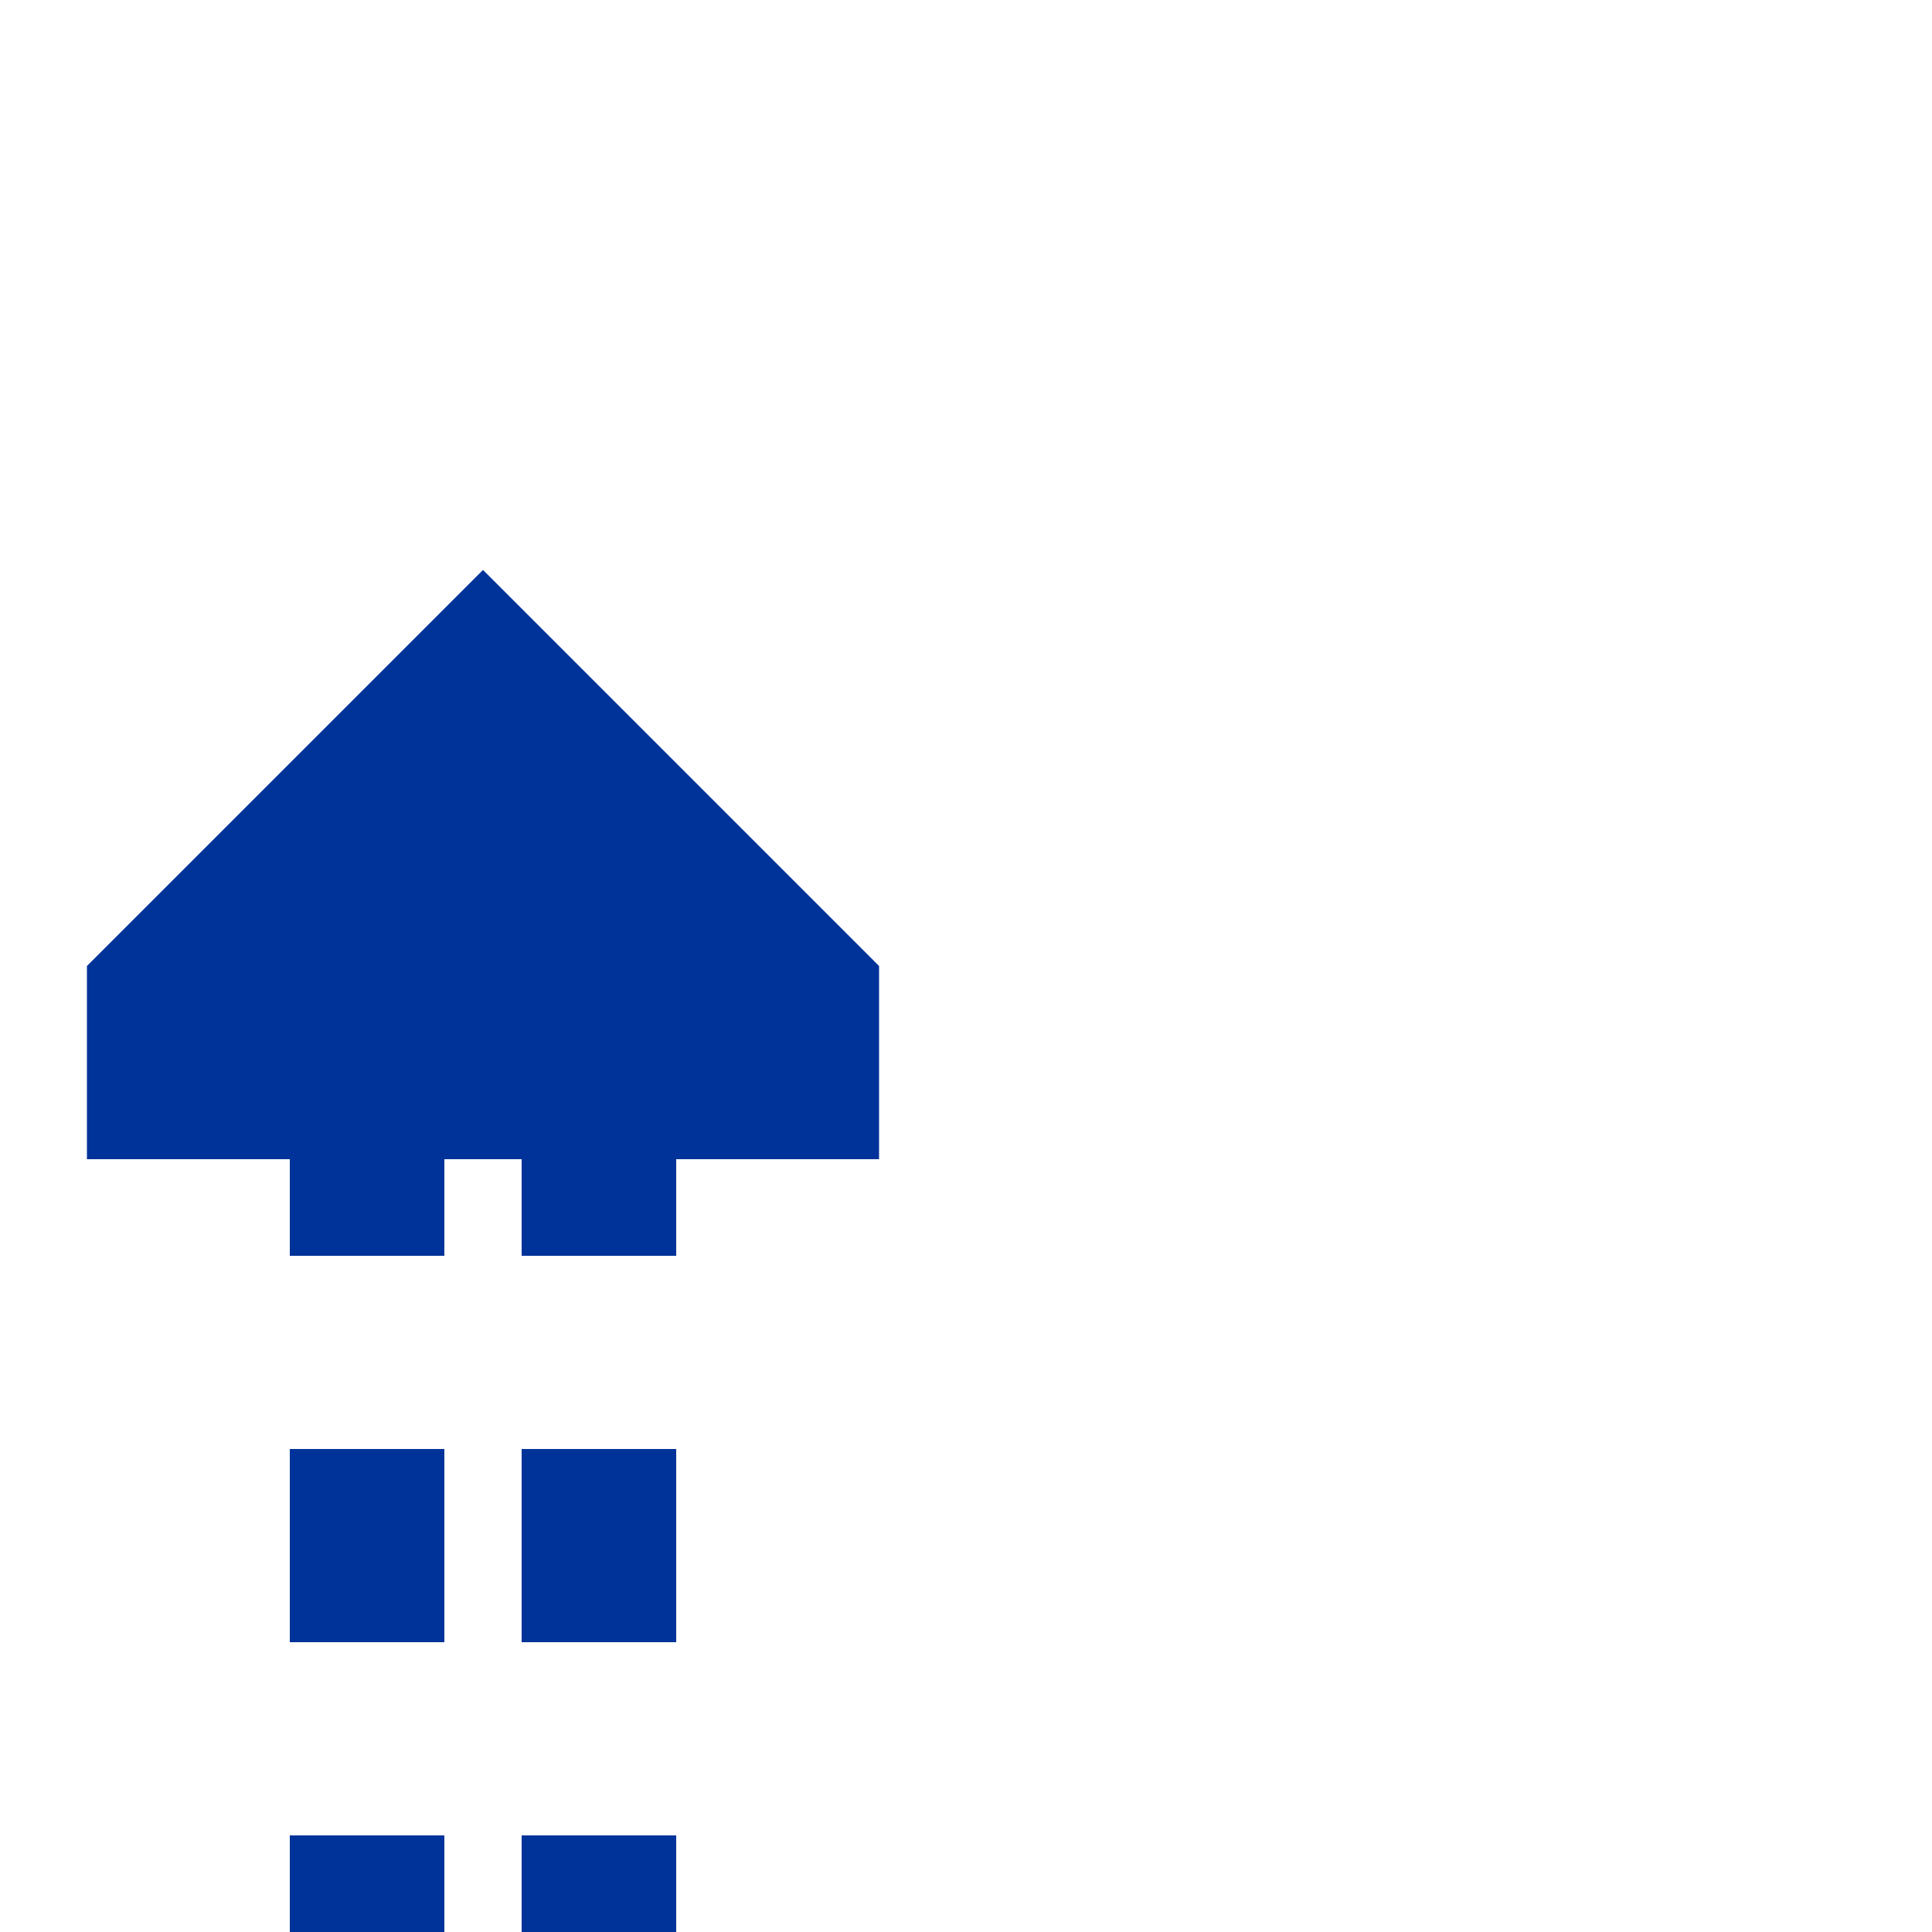﻿<?xml version="1.0" encoding="UTF-8"?>
<svg xmlns="http://www.w3.org/2000/svg" width="500" height="500">
<title>Parallel lines in tunnel: continuation backward + nothing, set "u"</title>

 <path fill="#003399" d="M 125,147.5 L 227.5,250 V 300 H 22.5 V 250 Z"/>
 <path d="M 95,525 V 250 M 155,525 V 250" stroke="#003399" stroke-dasharray="50" stroke-width="40" fill="none"/>
</svg>